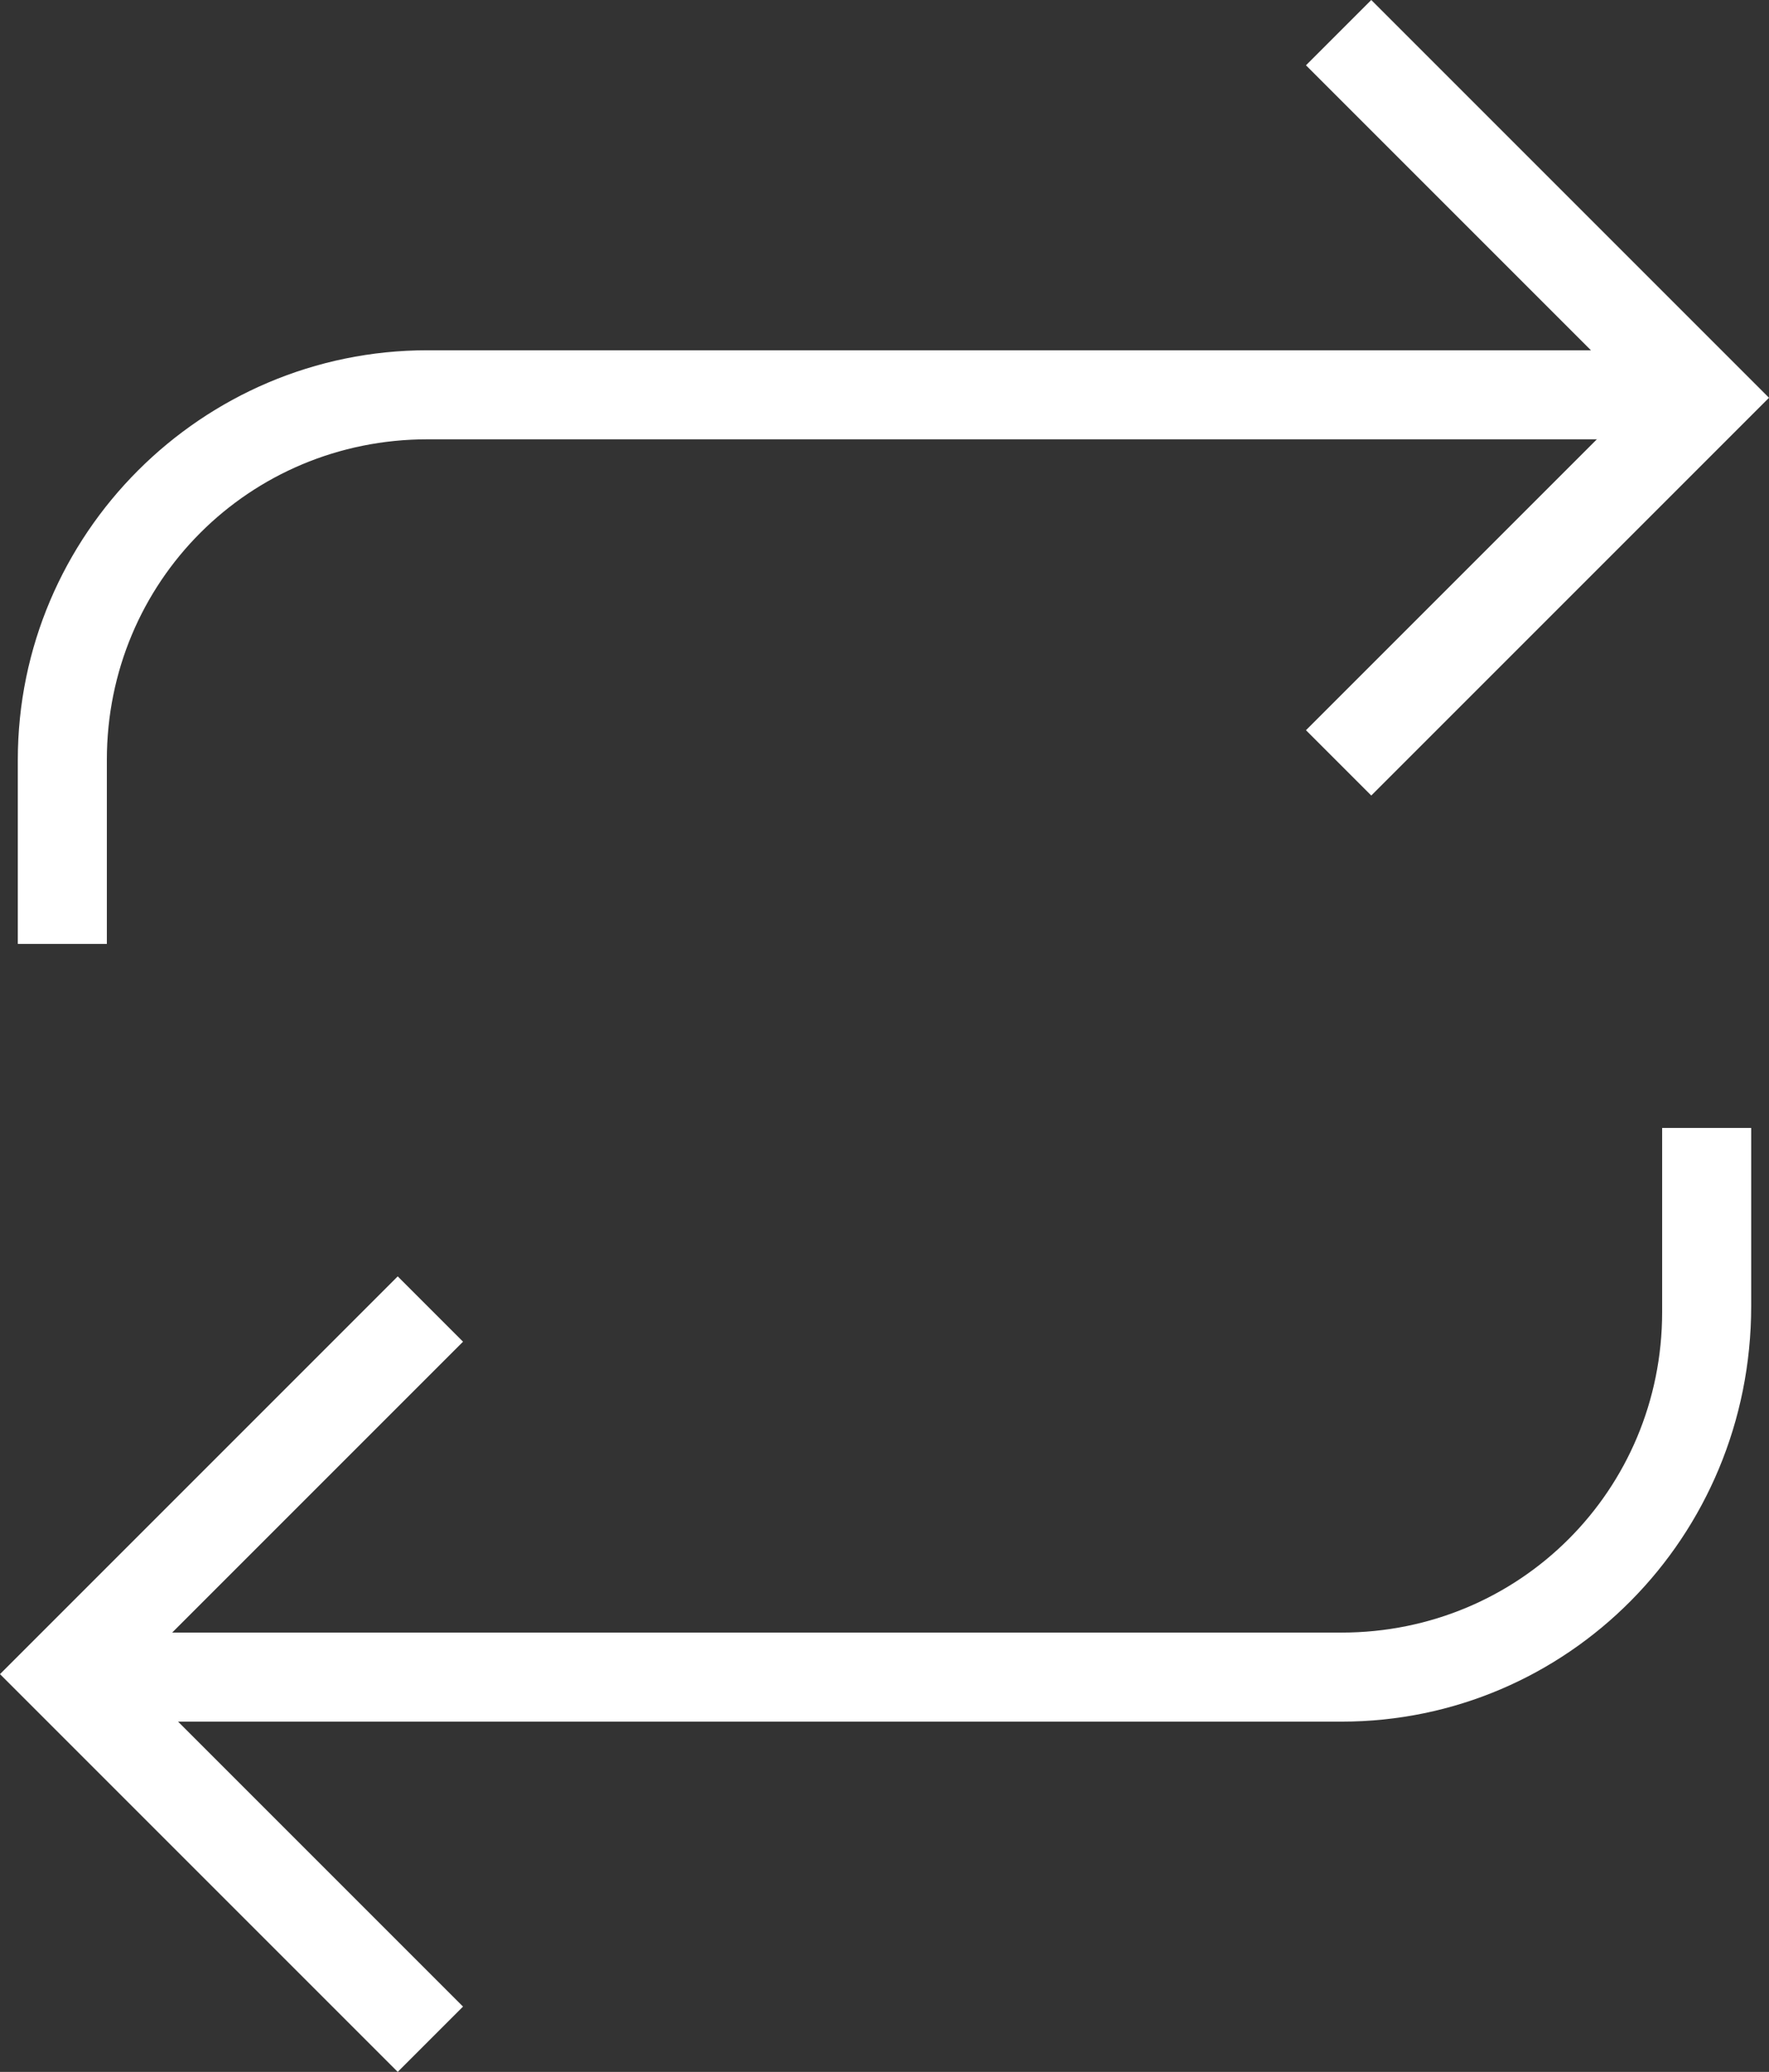 <?xml version="1.0" encoding="utf-8"?>
<!-- Generator: Adobe Illustrator 25.2.1, SVG Export Plug-In . SVG Version: 6.00 Build 0)  -->
<svg version="1.1" id="Layer_1" xmlns="http://www.w3.org/2000/svg" xmlns:xlink="http://www.w3.org/1999/xlink" x="0px" y="0px"
	 viewBox="0 0 29.8 34.9" style="enable-background:new 0 0 29.8 34.9;" xml:space="preserve">
<rect x="0" y="0" width="29.8" height="34.9" fill="#333333" stroke="none"/>
<style type="text/css">
	.st0{fill:#FFFFFF;}
</style>
<g>
	<g>
		<polygon class="st0" points="23.1,13.4 22,12.3 27.6,6.7 22,1.1 23.1,0 29.8,6.7 		"/>
	</g>
	<g>
		<path class="st0" d="M1.9,15.9H0.3v-3.1c0-3.8,3.1-6.9,6.9-6.9h21.5v1.5H7.2c-3,0-5.4,2.4-5.4,5.4V15.9z"/>
	</g>
	<g>
		<polygon class="st0" points="6.7,34.9 0,28.2 6.7,21.5 7.8,22.6 2.2,28.2 7.8,33.8 		"/>
	</g>
	<g>
		<path class="st0" d="M22.6,29H1.1v-1.5h21.5c3,0,5.4-2.4,5.4-5.4V19h1.5V22C29.5,25.9,26.4,29,22.6,29z"/>
	</g>
</g>
</svg>
